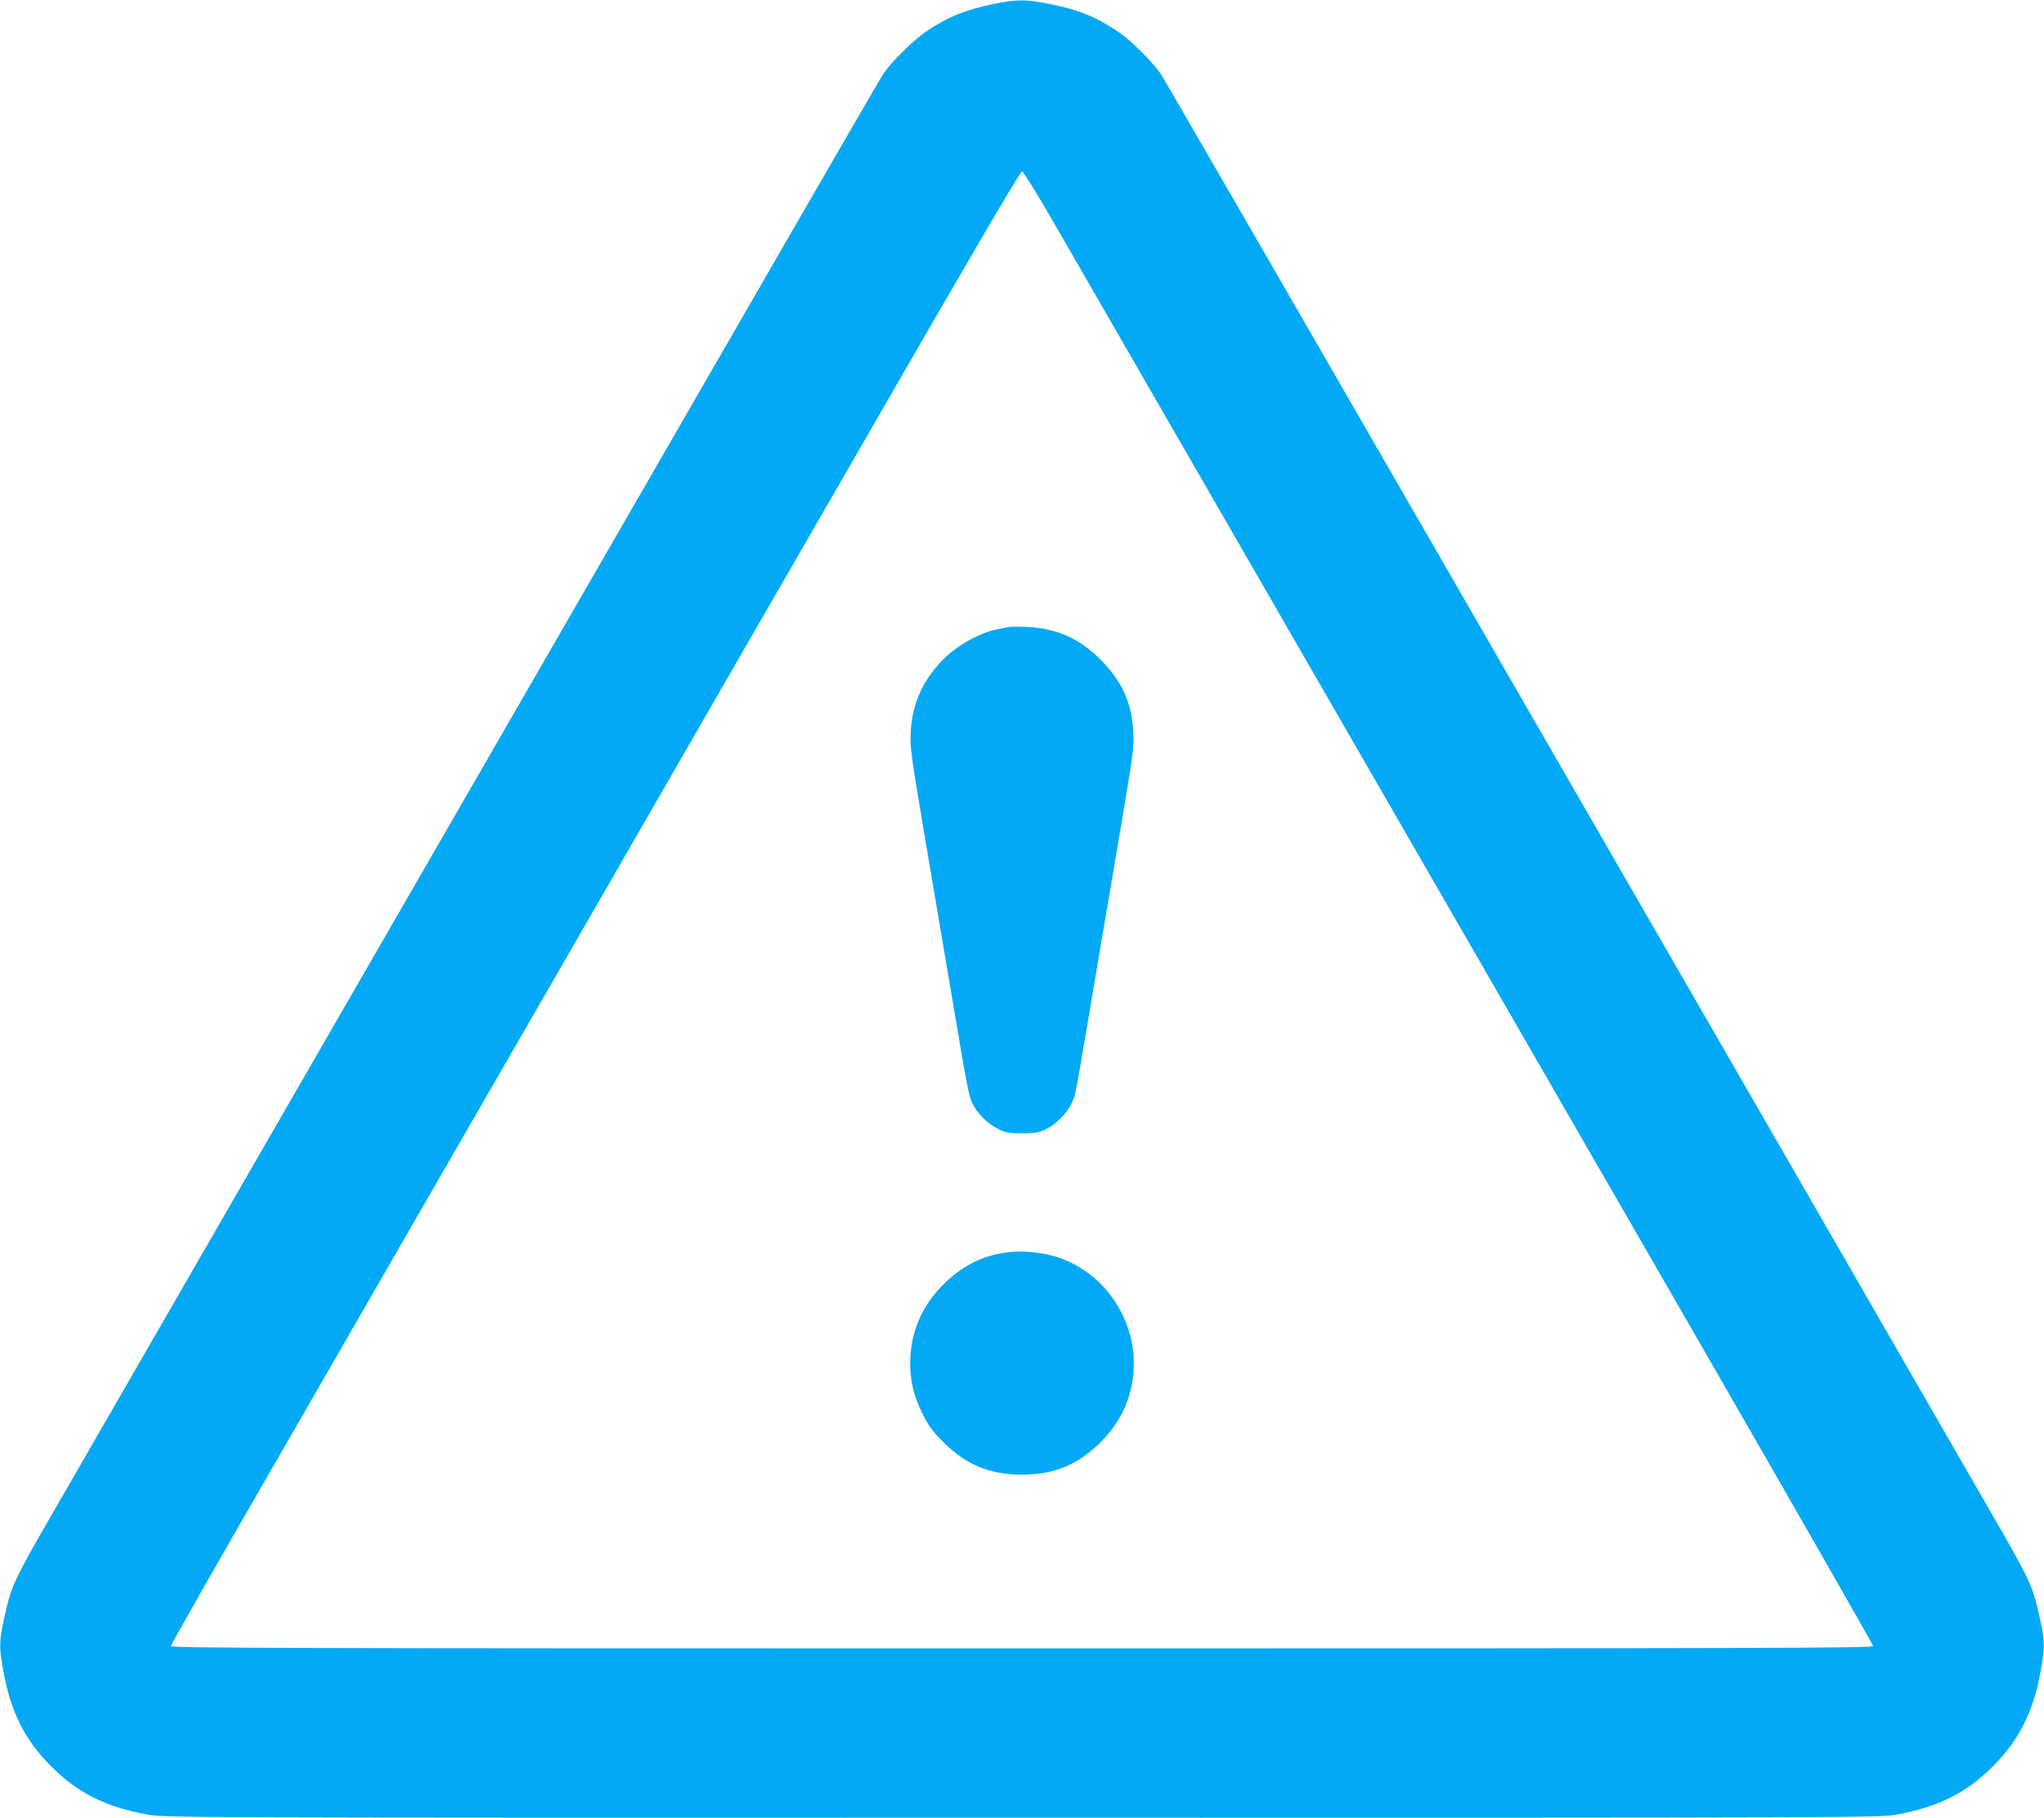 <?xml version="1.0" standalone="no"?>
<!DOCTYPE svg PUBLIC "-//W3C//DTD SVG 20010904//EN"
 "http://www.w3.org/TR/2001/REC-SVG-20010904/DTD/svg10.dtd">
<svg version="1.0" xmlns="http://www.w3.org/2000/svg"
 width="1280pt" height="1138pt" viewBox="0 0 1280 1138"
 preserveAspectRatio="xMidYMid meet">
<g transform="translate(0,1138) scale(0.1,-0.1)"
fill="#03a9f4" stroke="none">
<path d="M6221 11355 c-179 -37 -292 -83 -428 -177 -77 -53 -209 -184 -260
-258 -28 -42 -465 -798 -3806 -6590 -671 -1163 -1307 -2267 -1414 -2452 -207
-358 -239 -425 -271 -559 -49 -208 -50 -239 -22 -396 46 -259 136 -438 301
-602 164 -165 343 -255 602 -301 109 -20 169 -20 5477 -20 5308 0 5368 0 5477
20 259 46 438 136 602 301 165 164 255 343 301 602 28 157 27 188 -22 396 -32
134 -64 201 -271 559 -107 185 -743 1289 -1414 2452 -3341 5792 -3778 6548
-3806 6590 -51 74 -183 205 -260 258 -138 95 -249 140 -433 177 -152 30 -205
30 -353 0z m370 -1355 c216 -374 2270 -3937 3918 -6793 671 -1164 1221 -2124
1221 -2132 0 -13 -599 -15 -5330 -15 -4725 0 -5330 2 -5330 15 0 8 322 574
717 1257 394 684 1144 1986 1668 2893 523 908 1396 2423 1941 3367 676 1174
994 1717 1004 1715 8 -1 94 -139 191 -307z"/>
<path d="M6315 7454 c-11 -2 -45 -9 -75 -15 -95 -18 -231 -91 -312 -167 -142
-133 -216 -290 -225 -477 -5 -93 2 -142 91 -670 53 -313 131 -770 172 -1015
92 -546 101 -595 126 -643 31 -61 95 -124 157 -154 49 -25 67 -28 151 -28 76
0 104 4 141 21 86 40 166 131 189 216 10 35 28 137 134 768 36 212 104 615
152 895 79 469 86 518 81 610 -9 185 -70 319 -206 456 -133 133 -273 195 -461
204 -52 2 -104 2 -115 -1z"/>
<path d="M6310 3540 c-158 -20 -287 -85 -406 -205 -134 -134 -204 -302 -204
-490 0 -114 23 -206 76 -314 38 -76 62 -110 128 -176 144 -145 292 -207 496
-207 204 0 352 62 496 207 134 134 204 302 204 490 0 308 -209 588 -500 671
-89 25 -201 35 -290 24z"/>
</g>
</svg>
